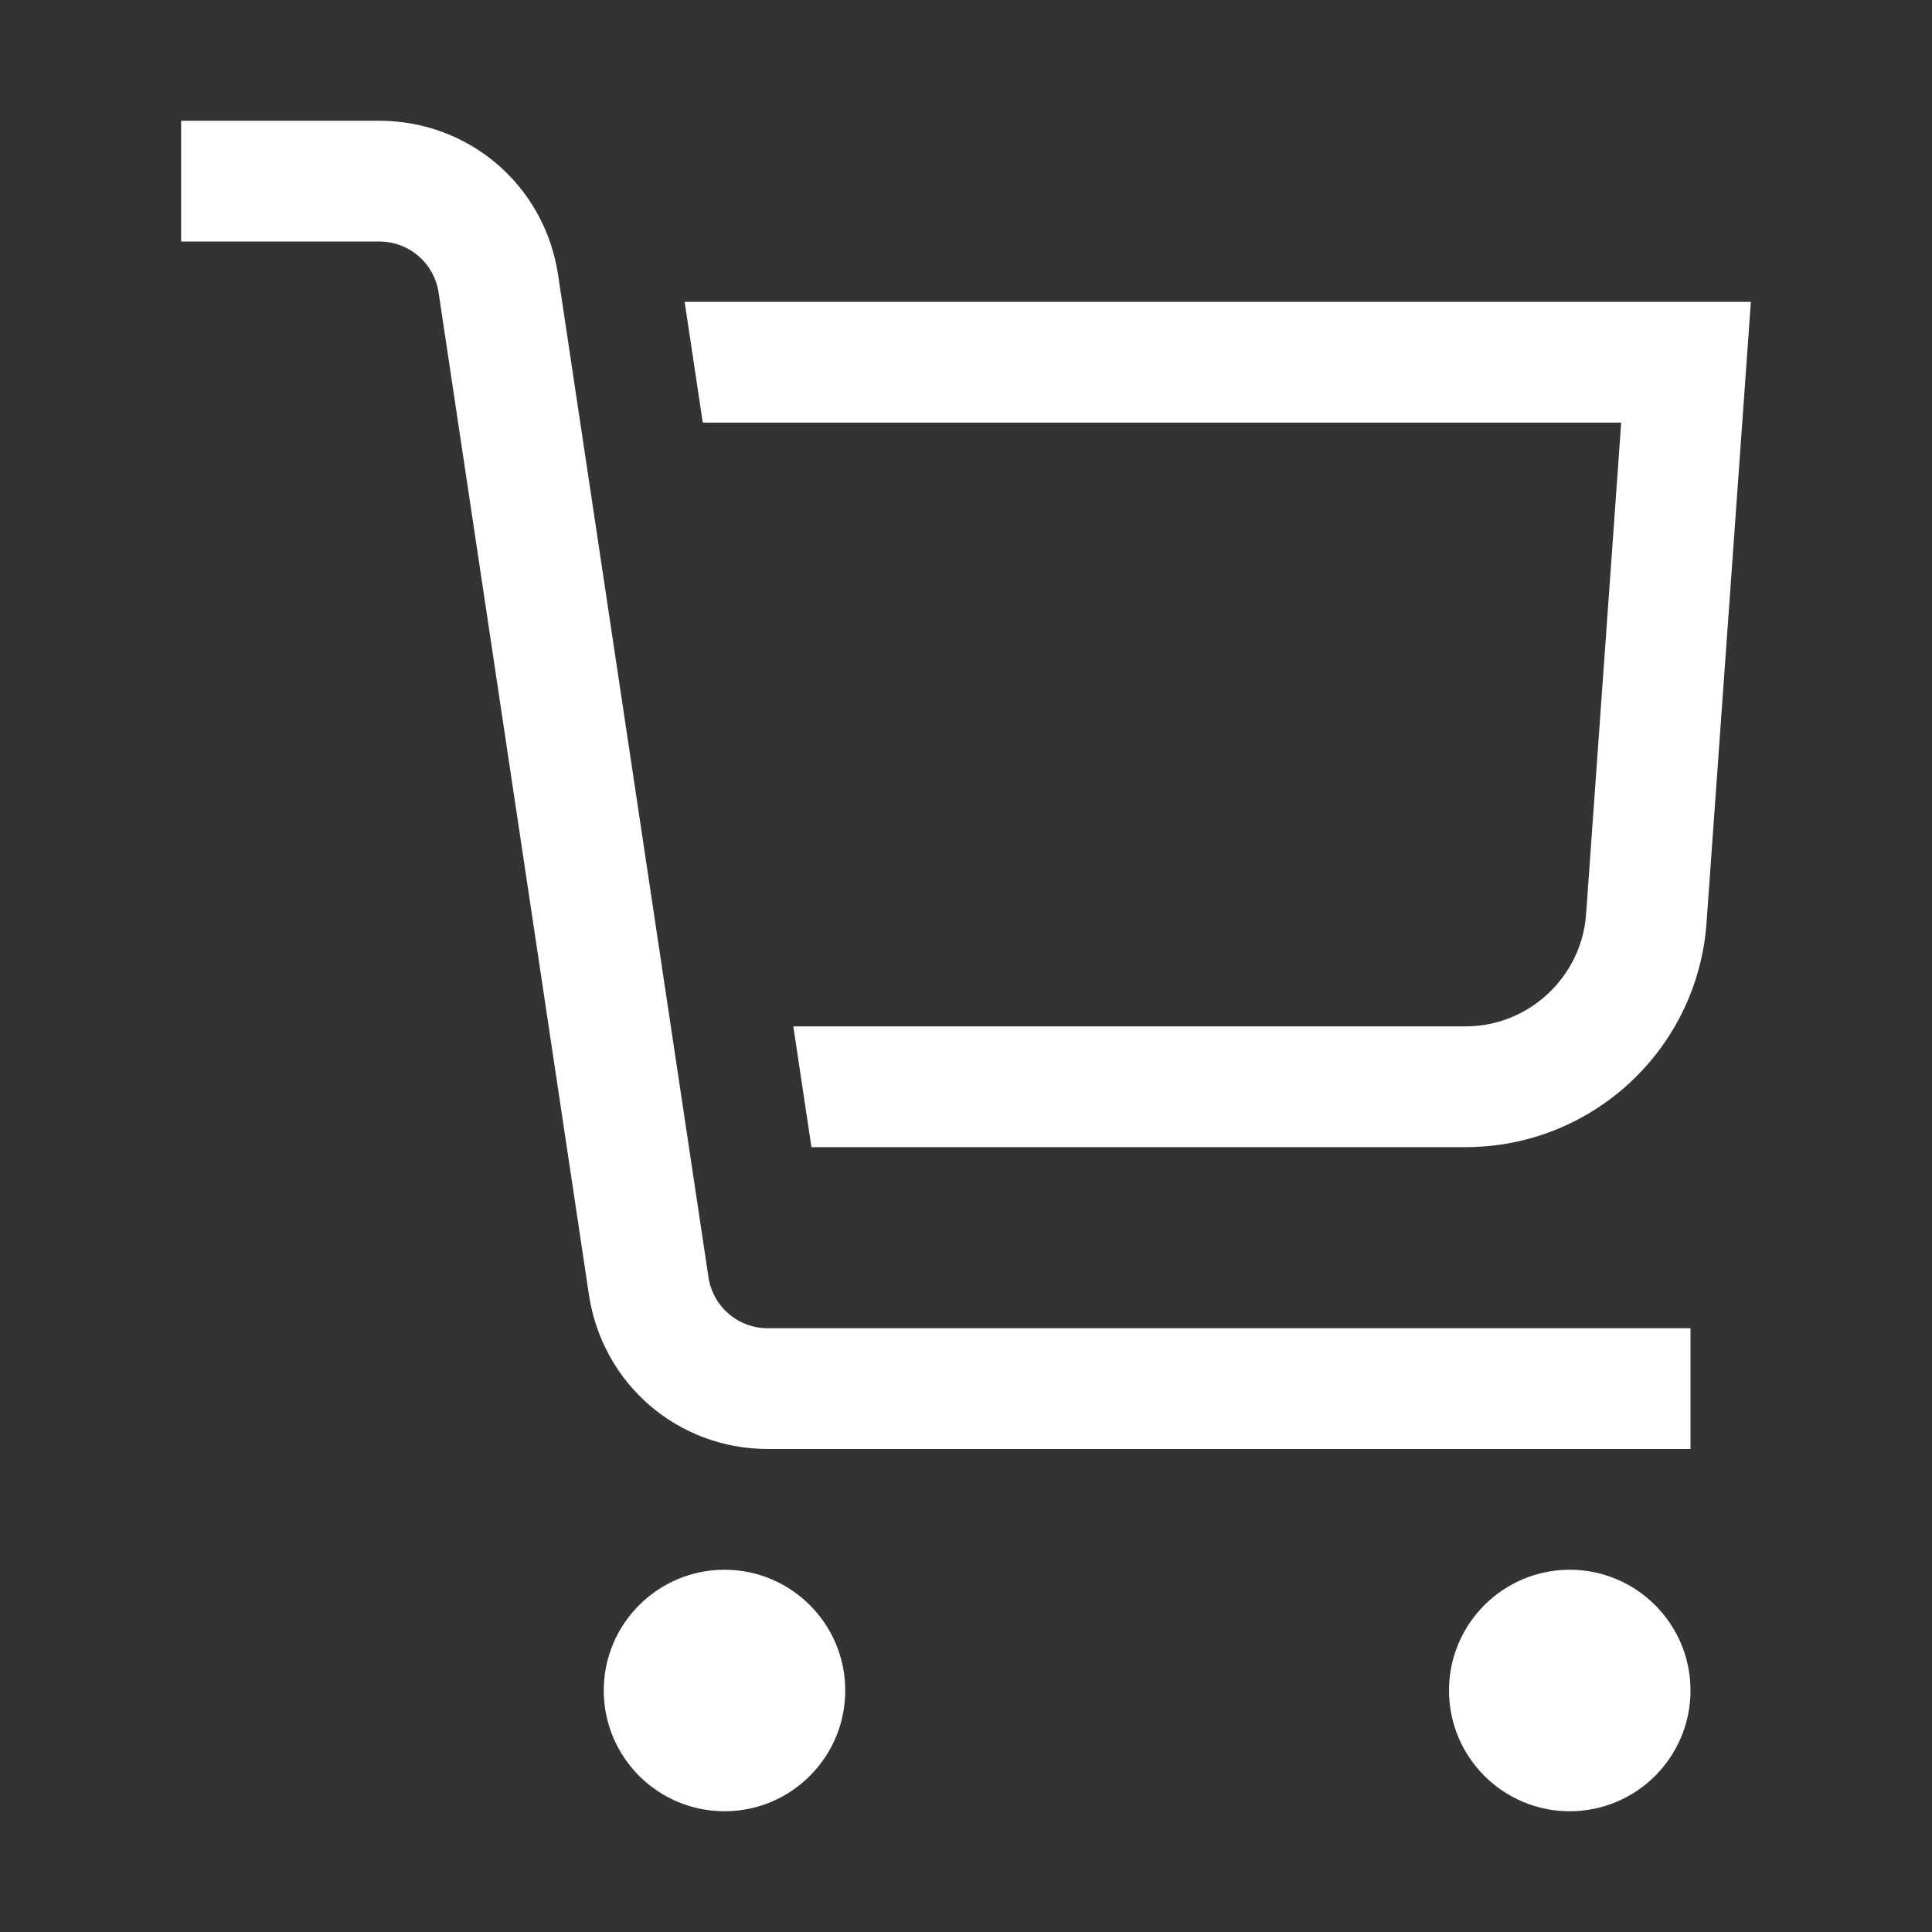 <svg width="24" height="24" viewBox="0 0 24 24" fill="none" xmlns="http://www.w3.org/2000/svg">
<rect x="0" y="0" width="24" height="24" fill="#333333" stroke="none"/>
<path fill-rule="evenodd" clip-rule="evenodd" d="M8.8 15.861L6.933 3.416C6.766 2.305 5.83 1.5 4.708 1.5H2.25V3H4.708C5.082 3 5.394 3.268 5.449 3.638L7.316 16.084C7.484 17.194 8.419 18 9.541 18H21V16.5H9.541C9.167 16.5 8.855 16.232 8.8 15.861ZM7.5 21C7.5 20.172 8.172 19.5 9 19.5C9.828 19.5 10.5 20.172 10.5 21C10.5 21.828 9.828 22.5 9 22.5C8.172 22.5 7.5 21.828 7.5 21ZM18 21C18 20.172 18.672 19.5 19.5 19.5C20.328 19.5 21 20.172 21 21C21 21.828 20.328 22.5 19.5 22.5C18.672 22.5 18 21.828 18 21ZM8.73 5.25L8.505 3.75H21.75L21.199 11.464C21.087 13.034 19.78 14.25 18.207 14.25H10.08L9.855 12.75H18.207C18.989 12.75 19.647 12.138 19.703 11.357L20.139 5.25H8.73Z" fill="white"/>
</svg>
